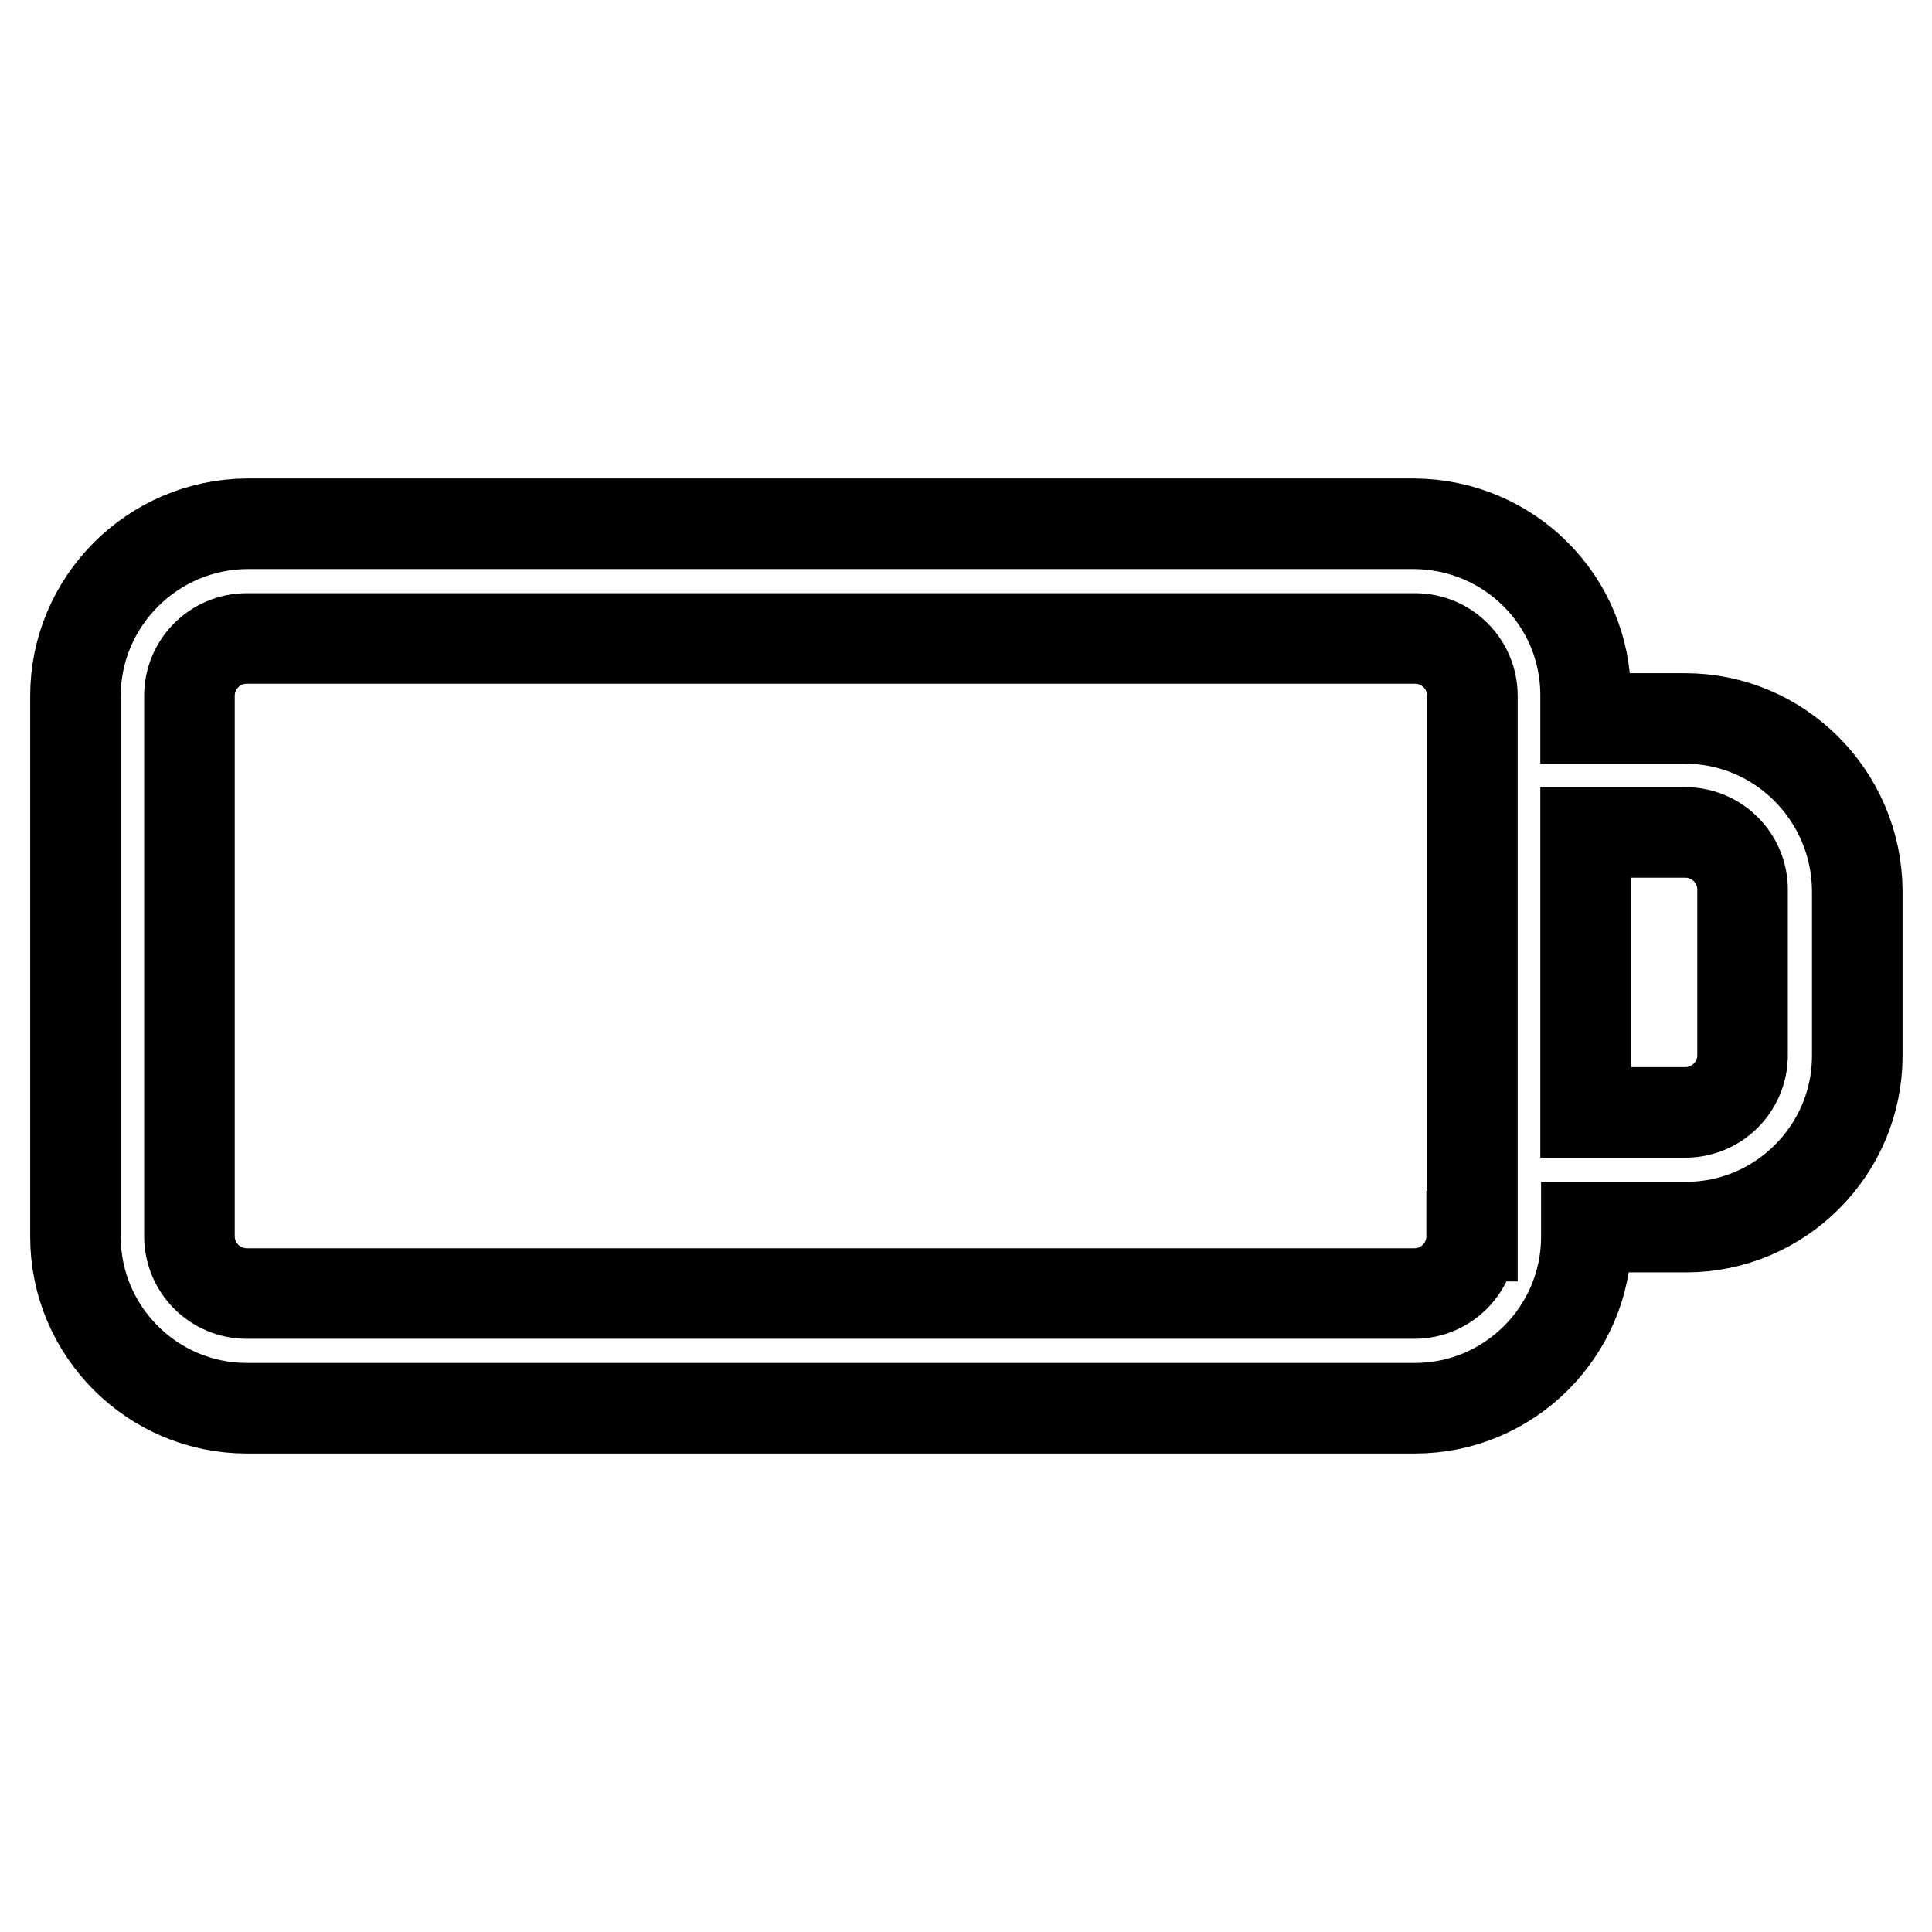 <?xml version="1.0" encoding="utf-8"?>
<!-- Svg Vector Icons : http://www.onlinewebfonts.com/icon -->
<!DOCTYPE svg PUBLIC "-//W3C//DTD SVG 1.1//EN" "http://www.w3.org/Graphics/SVG/1.1/DTD/svg11.dtd">
<svg version="1.1" xmlns="http://www.w3.org/2000/svg" xmlns:xlink="http://www.w3.org/1999/xlink" x="0px" y="0px" viewBox="0 0 256 256" enable-background="new 0 0 256 256" xml:space="preserve">
<g> <path stroke-width="12" fill-opacity="0" stroke="#000000"  d="M230.9,139.8c0,4.2-3.4,7.6-7.6,7.6h-13.2v-37.1h13.2c4.2,0,7.6,3.4,7.6,7.6V139.8z M195,163.8 c0,4.2-3.4,7.6-7.6,7.6H32.7c-4.2,0-7.6-3.4-7.6-7.6V92.2c0-4.2,3.4-7.6,7.6-7.6h154.8c4.2,0,7.6,3.4,7.6,7.6V163.8z M223.3,95.2 h-13.2v-3.1c0-12.5-10.1-22.6-22.7-22.7H32.7C20.2,69.5,10,79.7,10,92.2v71.7c0,12.5,10.2,22.7,22.7,22.7h154.8 c12.5,0,22.7-10.2,22.7-22.7v-1.3h13.2c12.5,0,22.7-10.2,22.7-22.7v-21.9C246,105.4,235.8,95.2,223.3,95.2z"/></g>
</svg>